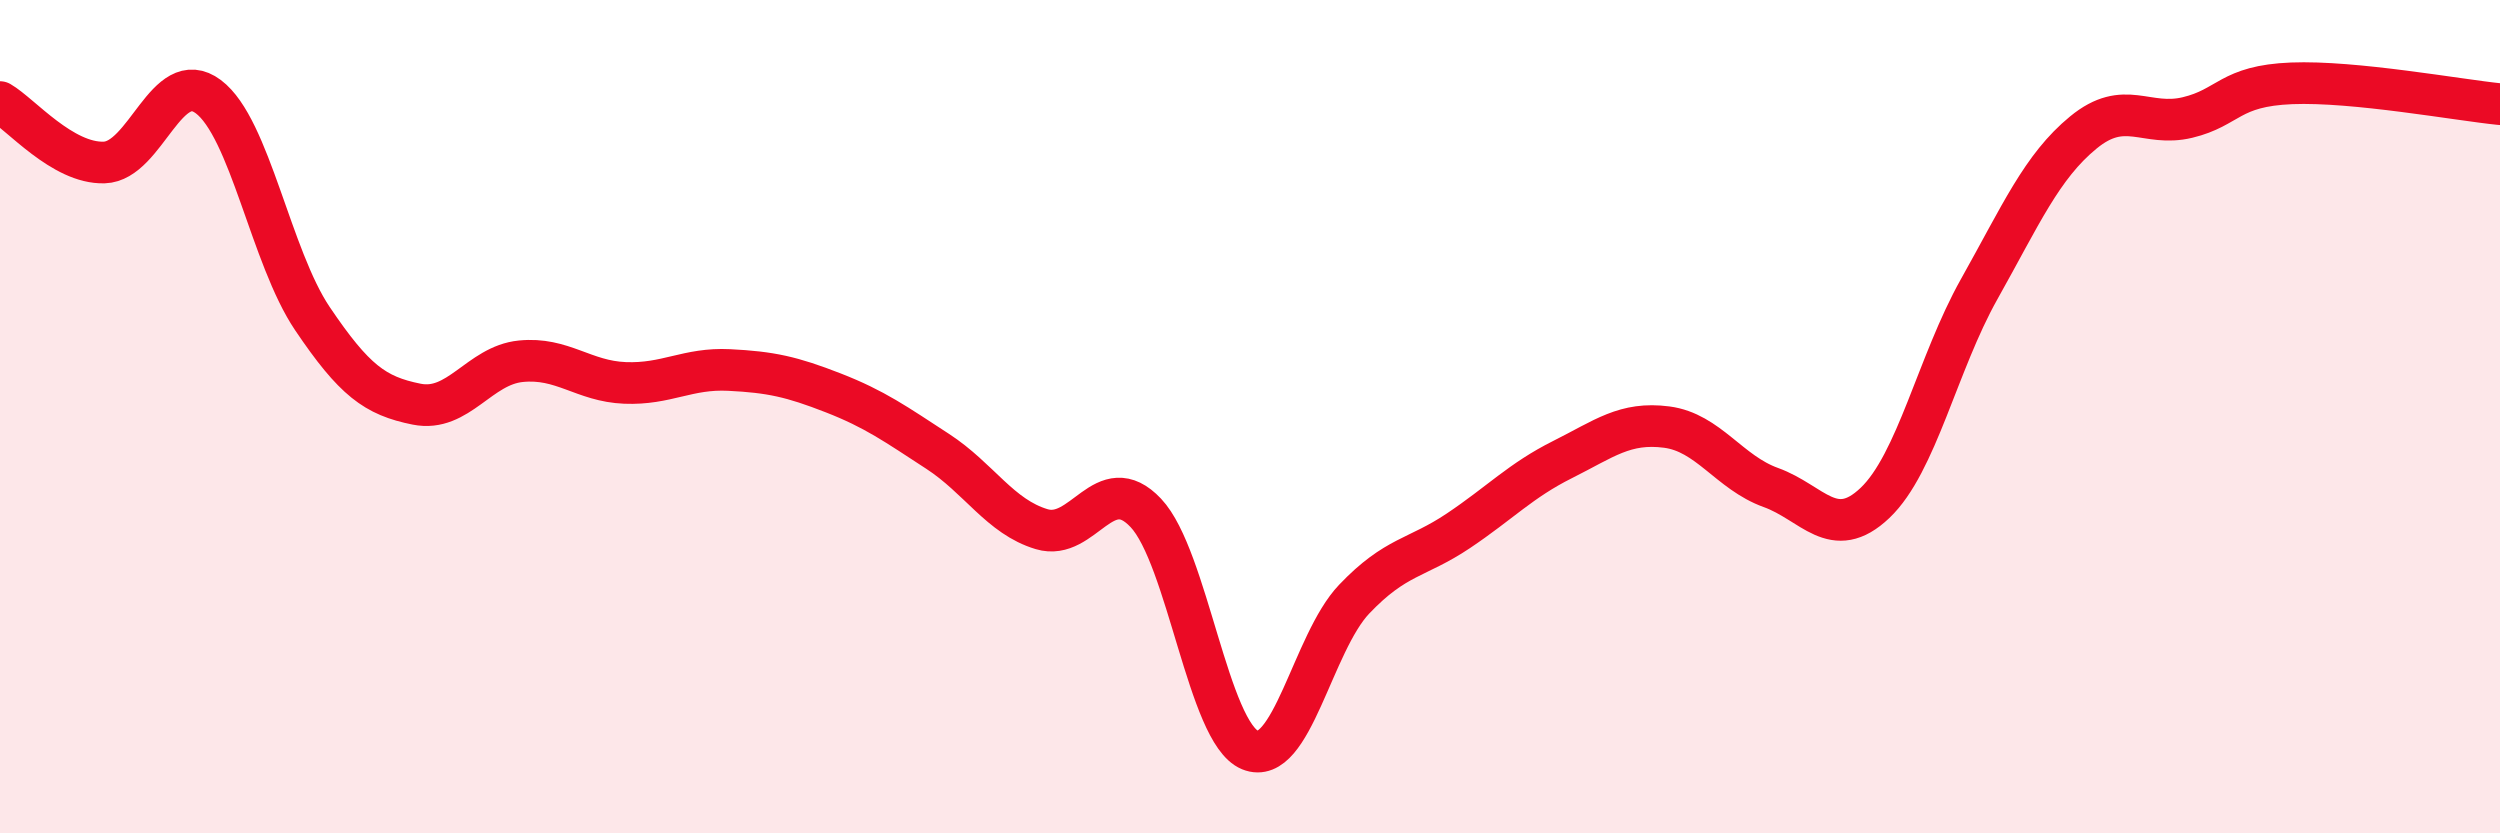 
    <svg width="60" height="20" viewBox="0 0 60 20" xmlns="http://www.w3.org/2000/svg">
      <path
        d="M 0,2.45 C 0.5,2.74 1.5,3.93 2.5,3.9 C 3.5,3.87 4,1.57 5,2.32 C 6,3.07 6.5,6.17 7.5,7.65 C 8.5,9.13 9,9.5 10,9.7 C 11,9.9 11.5,8.77 12.5,8.67 C 13.5,8.57 14,9.15 15,9.19 C 16,9.23 16.5,8.83 17.5,8.88 C 18.5,8.93 19,9.04 20,9.43 C 21,9.82 21.5,10.18 22.5,10.83 C 23.5,11.48 24,12.4 25,12.7 C 26,13 26.5,11.25 27.5,12.31 C 28.5,13.37 29,17.59 30,18 C 31,18.41 31.5,15.43 32.5,14.38 C 33.5,13.33 34,13.41 35,12.74 C 36,12.07 36.5,11.53 37.5,11.03 C 38.5,10.53 39,10.12 40,10.25 C 41,10.38 41.5,11.34 42.5,11.7 C 43.5,12.06 44,13.02 45,12.07 C 46,11.12 46.5,8.72 47.5,6.94 C 48.5,5.16 49,4 50,3.18 C 51,2.36 51.5,3.06 52.5,2.82 C 53.5,2.58 53.5,2.06 55,2 C 56.5,1.94 59,2.4 60,2.5L60 20L0 20Z"
        fill="#EB0A25"
        opacity="0.1"
        stroke-linecap="round"
        stroke-linejoin="round"
      />
      <path
        d="M 0,2.45 C 0.5,2.74 1.5,3.93 2.5,3.9 C 3.5,3.87 4,1.57 5,2.32 C 6,3.07 6.5,6.17 7.5,7.65 C 8.5,9.13 9,9.5 10,9.7 C 11,9.9 11.5,8.77 12.5,8.67 C 13.5,8.57 14,9.15 15,9.19 C 16,9.23 16.5,8.83 17.5,8.88 C 18.5,8.93 19,9.04 20,9.43 C 21,9.82 21.5,10.18 22.5,10.83 C 23.5,11.48 24,12.4 25,12.7 C 26,13 26.5,11.25 27.5,12.31 C 28.5,13.37 29,17.59 30,18 C 31,18.41 31.5,15.43 32.5,14.38 C 33.5,13.33 34,13.41 35,12.74 C 36,12.07 36.5,11.53 37.5,11.03 C 38.5,10.53 39,10.12 40,10.25 C 41,10.38 41.5,11.34 42.5,11.7 C 43.5,12.06 44,13.02 45,12.07 C 46,11.12 46.5,8.72 47.5,6.94 C 48.5,5.16 49,4 50,3.18 C 51,2.36 51.5,3.06 52.5,2.82 C 53.5,2.58 53.5,2.06 55,2 C 56.5,1.94 59,2.4 60,2.5"
        stroke="#EB0A25"
        stroke-width="1"
        fill="none"
        stroke-linecap="round"
        stroke-linejoin="round"
      />
    </svg>
  